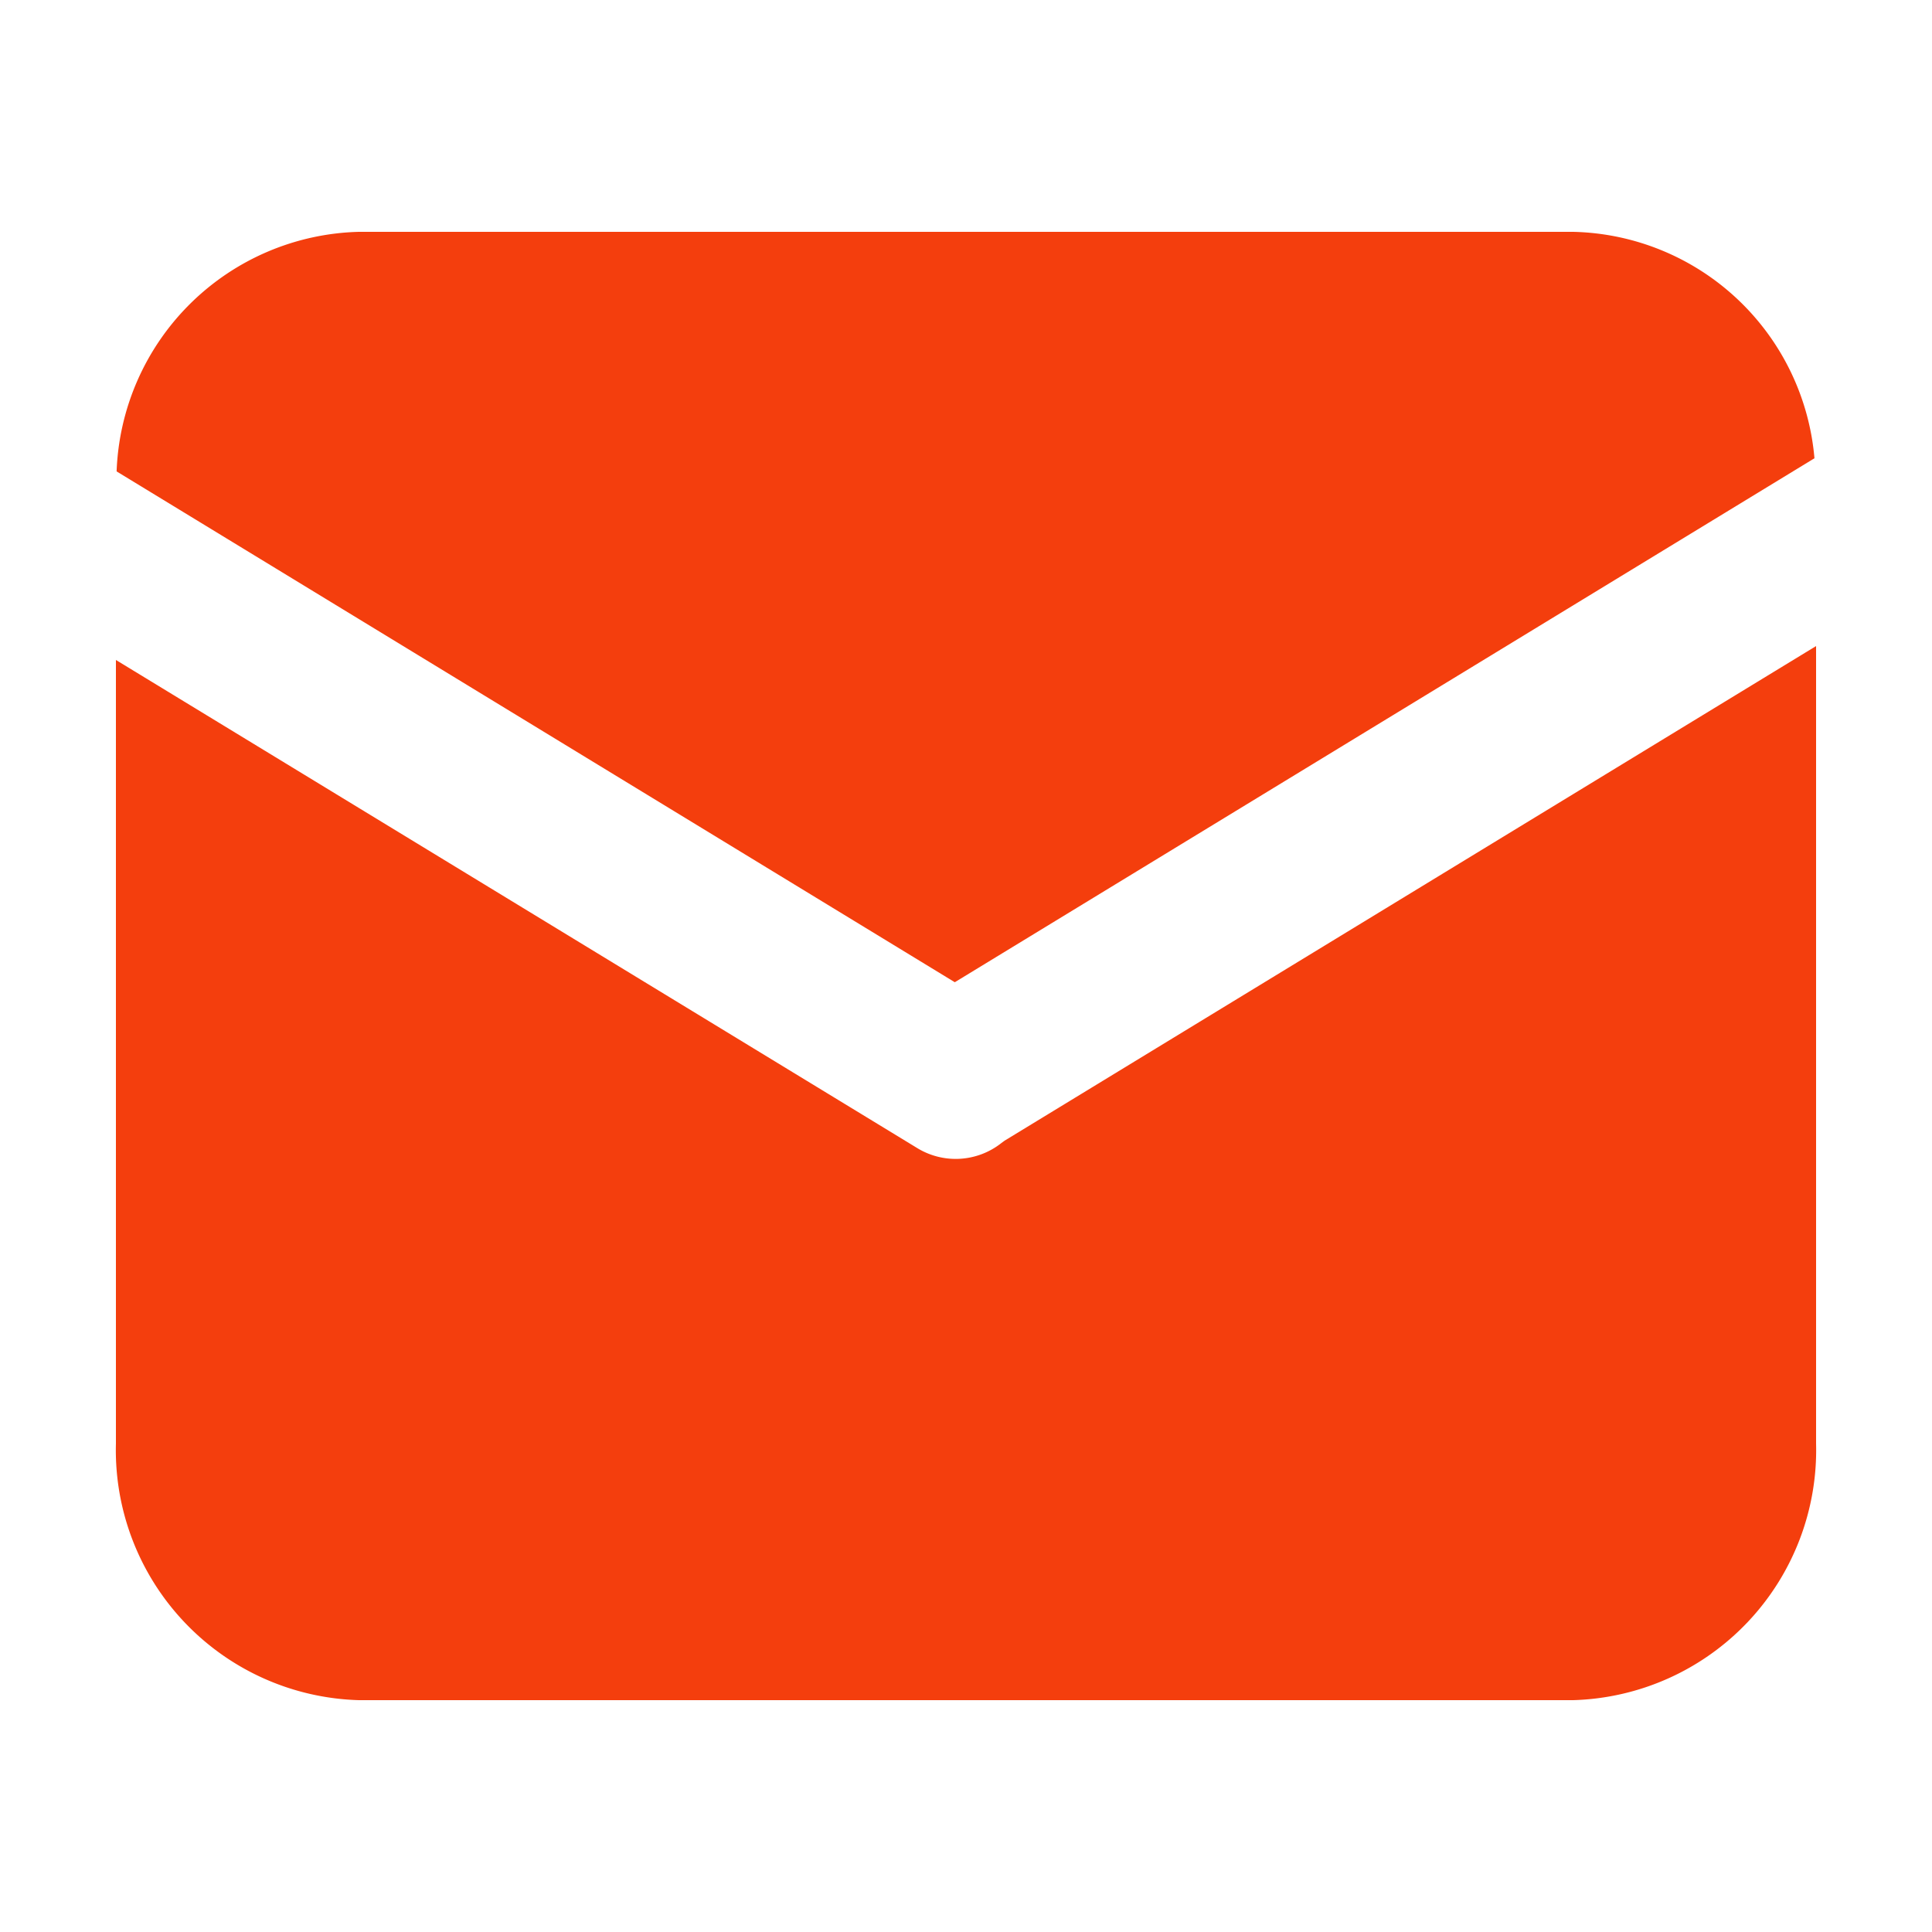 <svg xmlns="http://www.w3.org/2000/svg" width="25" height="25" viewBox="0 0 25 25">
  <defs>
    <style>
      .cls-1 {
        fill: #f43e0d;
        fill-rule: evenodd;
      }
    </style>
  </defs>
  <path id="icon-email" class="cls-1" d="M322.979,3320.93l-11.124,6.78-10.846-6.61a3.219,3.219,0,0,1,3.135-3.1h15.712a3.206,3.206,0,0,1,3.123,2.93h0Zm0.021,2.43v10.32a3.237,3.237,0,0,1-3.144,3.32H304.144a3.237,3.237,0,0,1-3.144-3.32v-10.14l10.359,6.31a0.954,0.954,0,0,0,1.1-.06l0.041-.03Zm0,0" transform="translate(-299.5 -3315)"/>
</svg>
